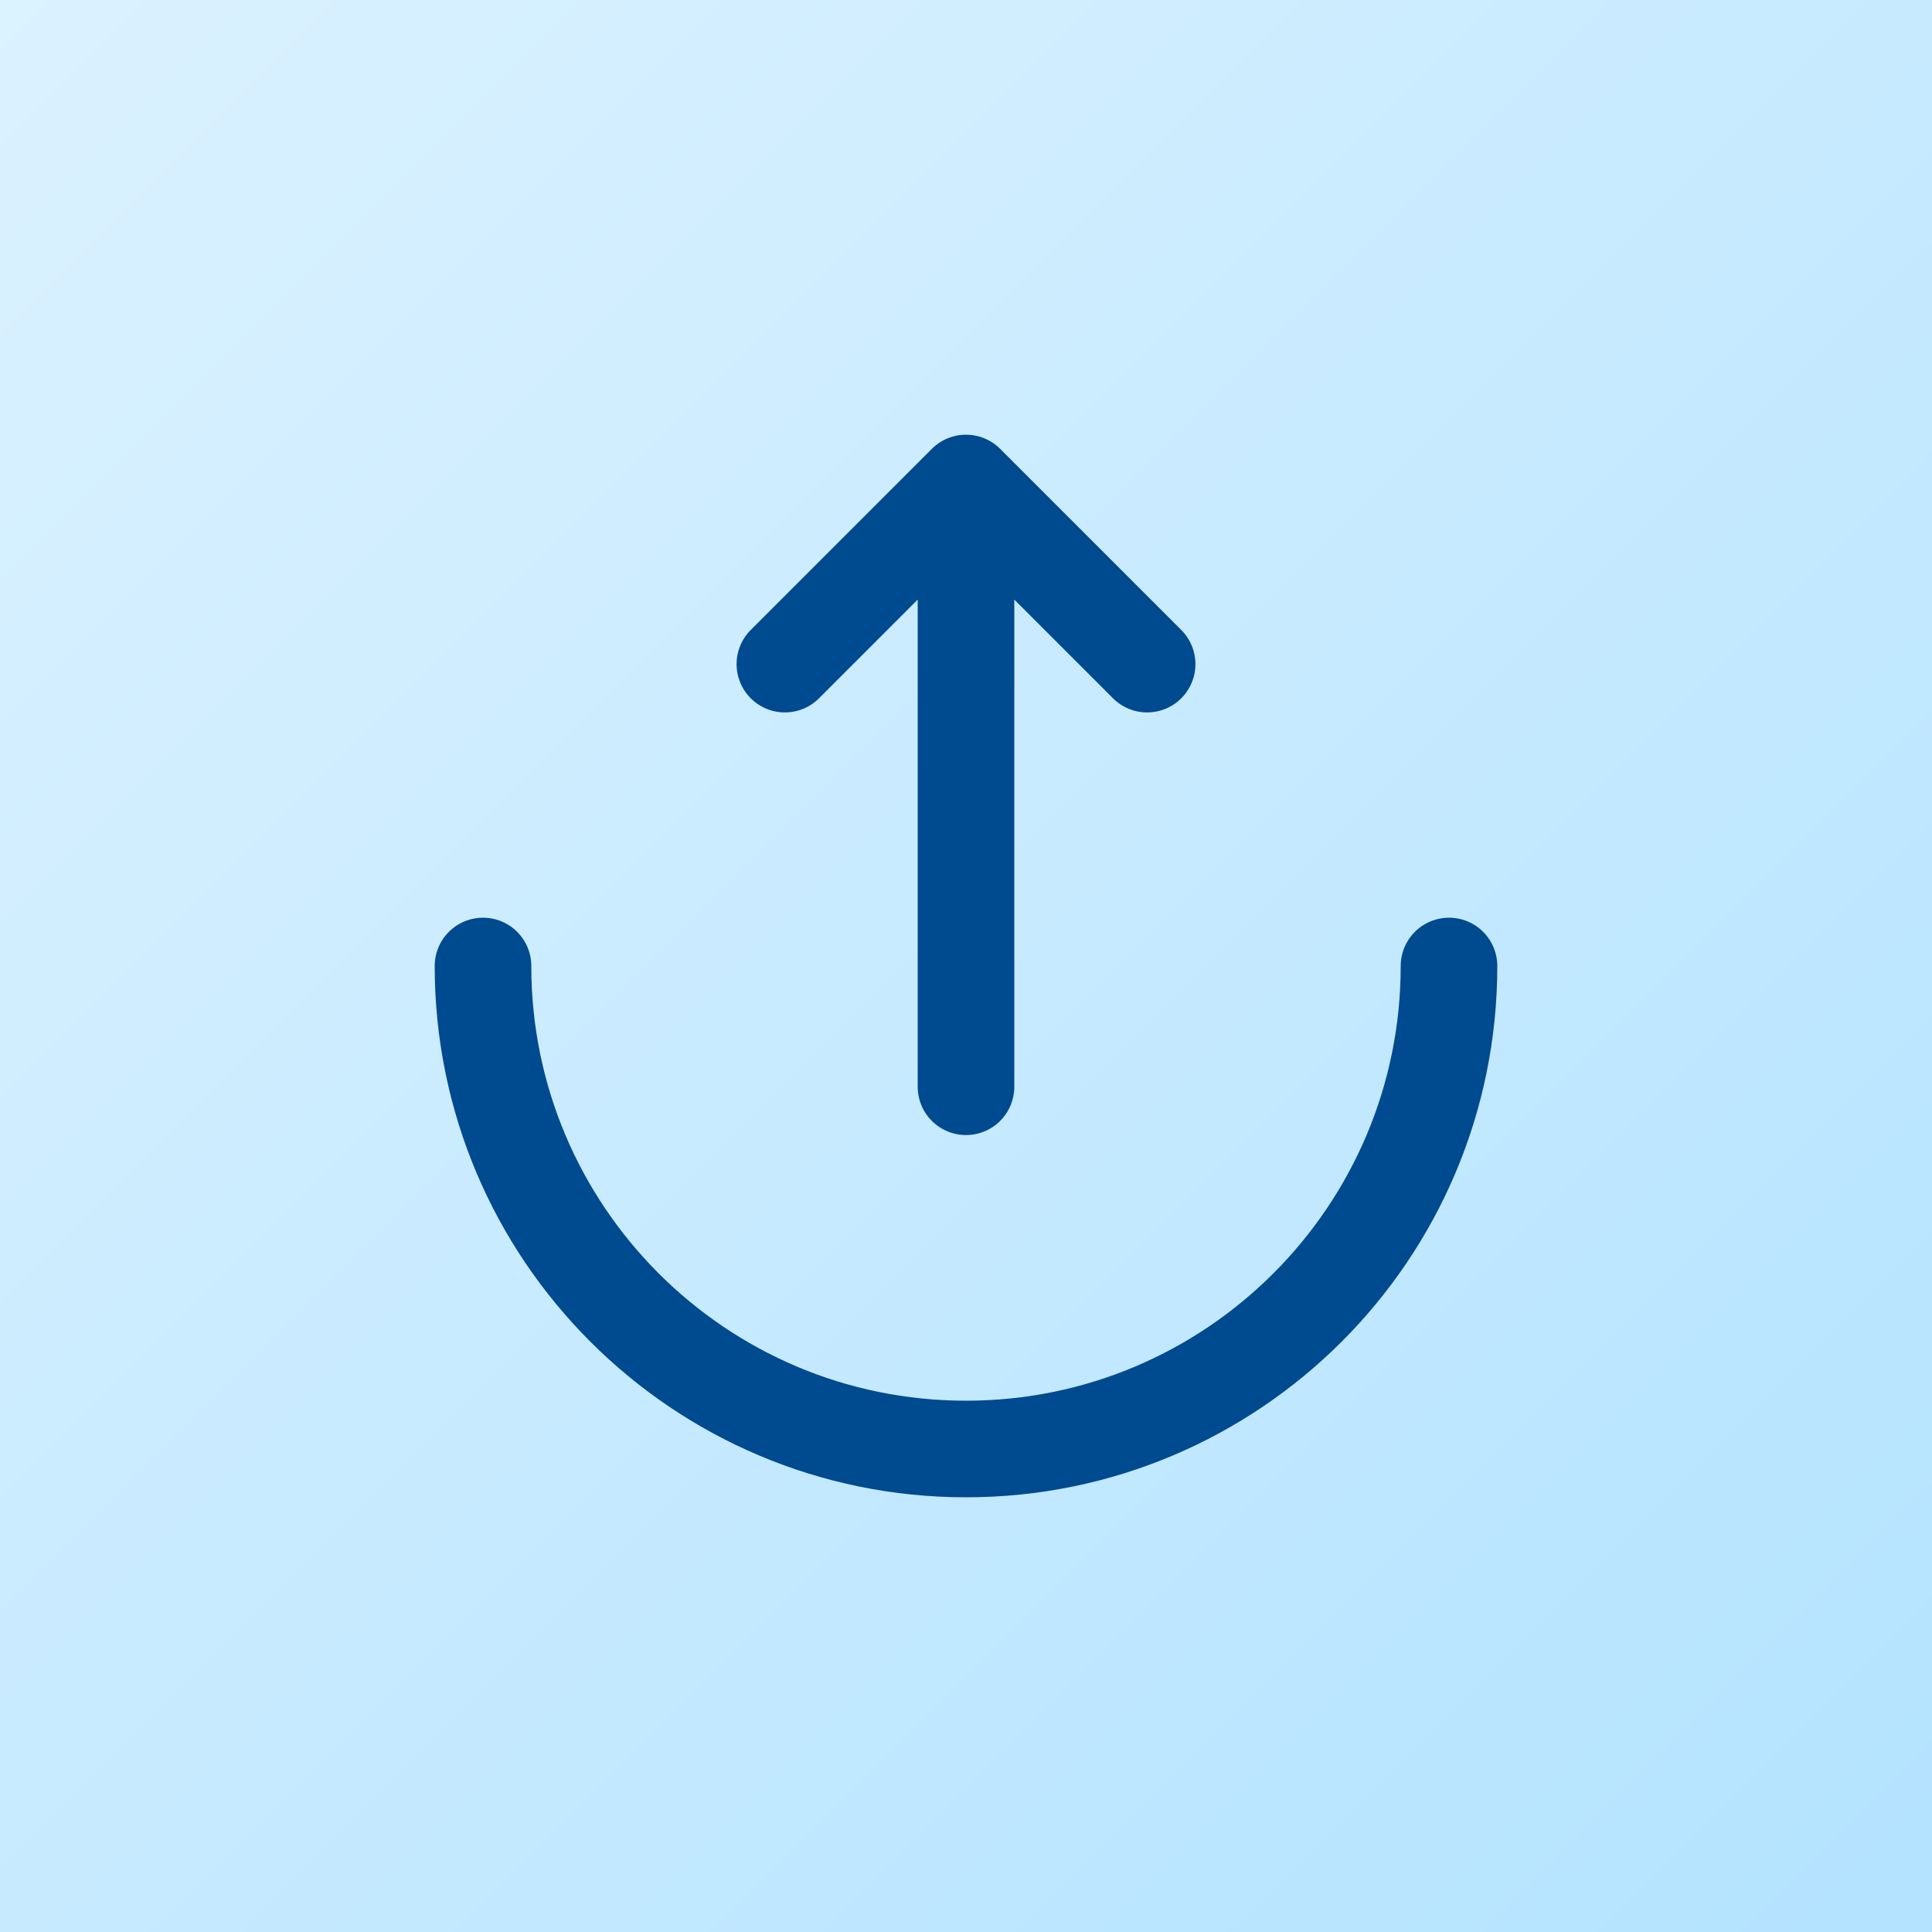 <svg width="20" height="20" viewBox="0 0 20 20" fill="none" xmlns="http://www.w3.org/2000/svg">
<rect x="0" y="0" width="20" height="20" fill="#808080" stroke="none"/>
<rect width="20" height="20" fill="url(#paint0_linear_2400_35034)"/>
<path d="M5 10C5 12.761 7.239 15 10 15C12.761 15 15 12.761 15 10" stroke="#004A8F" stroke-linecap="round"/>
<path d="M10 11.25V5M10 5L11.875 6.875M10 5L8.125 6.875" stroke="#004A8F" stroke-linecap="round" stroke-linejoin="round"/>
<defs>
<linearGradient id="paint0_linear_2400_35034" x1="-3" y1="-3" x2="21" y2="21" gradientUnits="userSpaceOnUse">
<stop stop-color="#E1F4FF"/>
<stop offset="1" stop-color="#B1E2FF"/>
</linearGradient>
</defs>
</svg>
